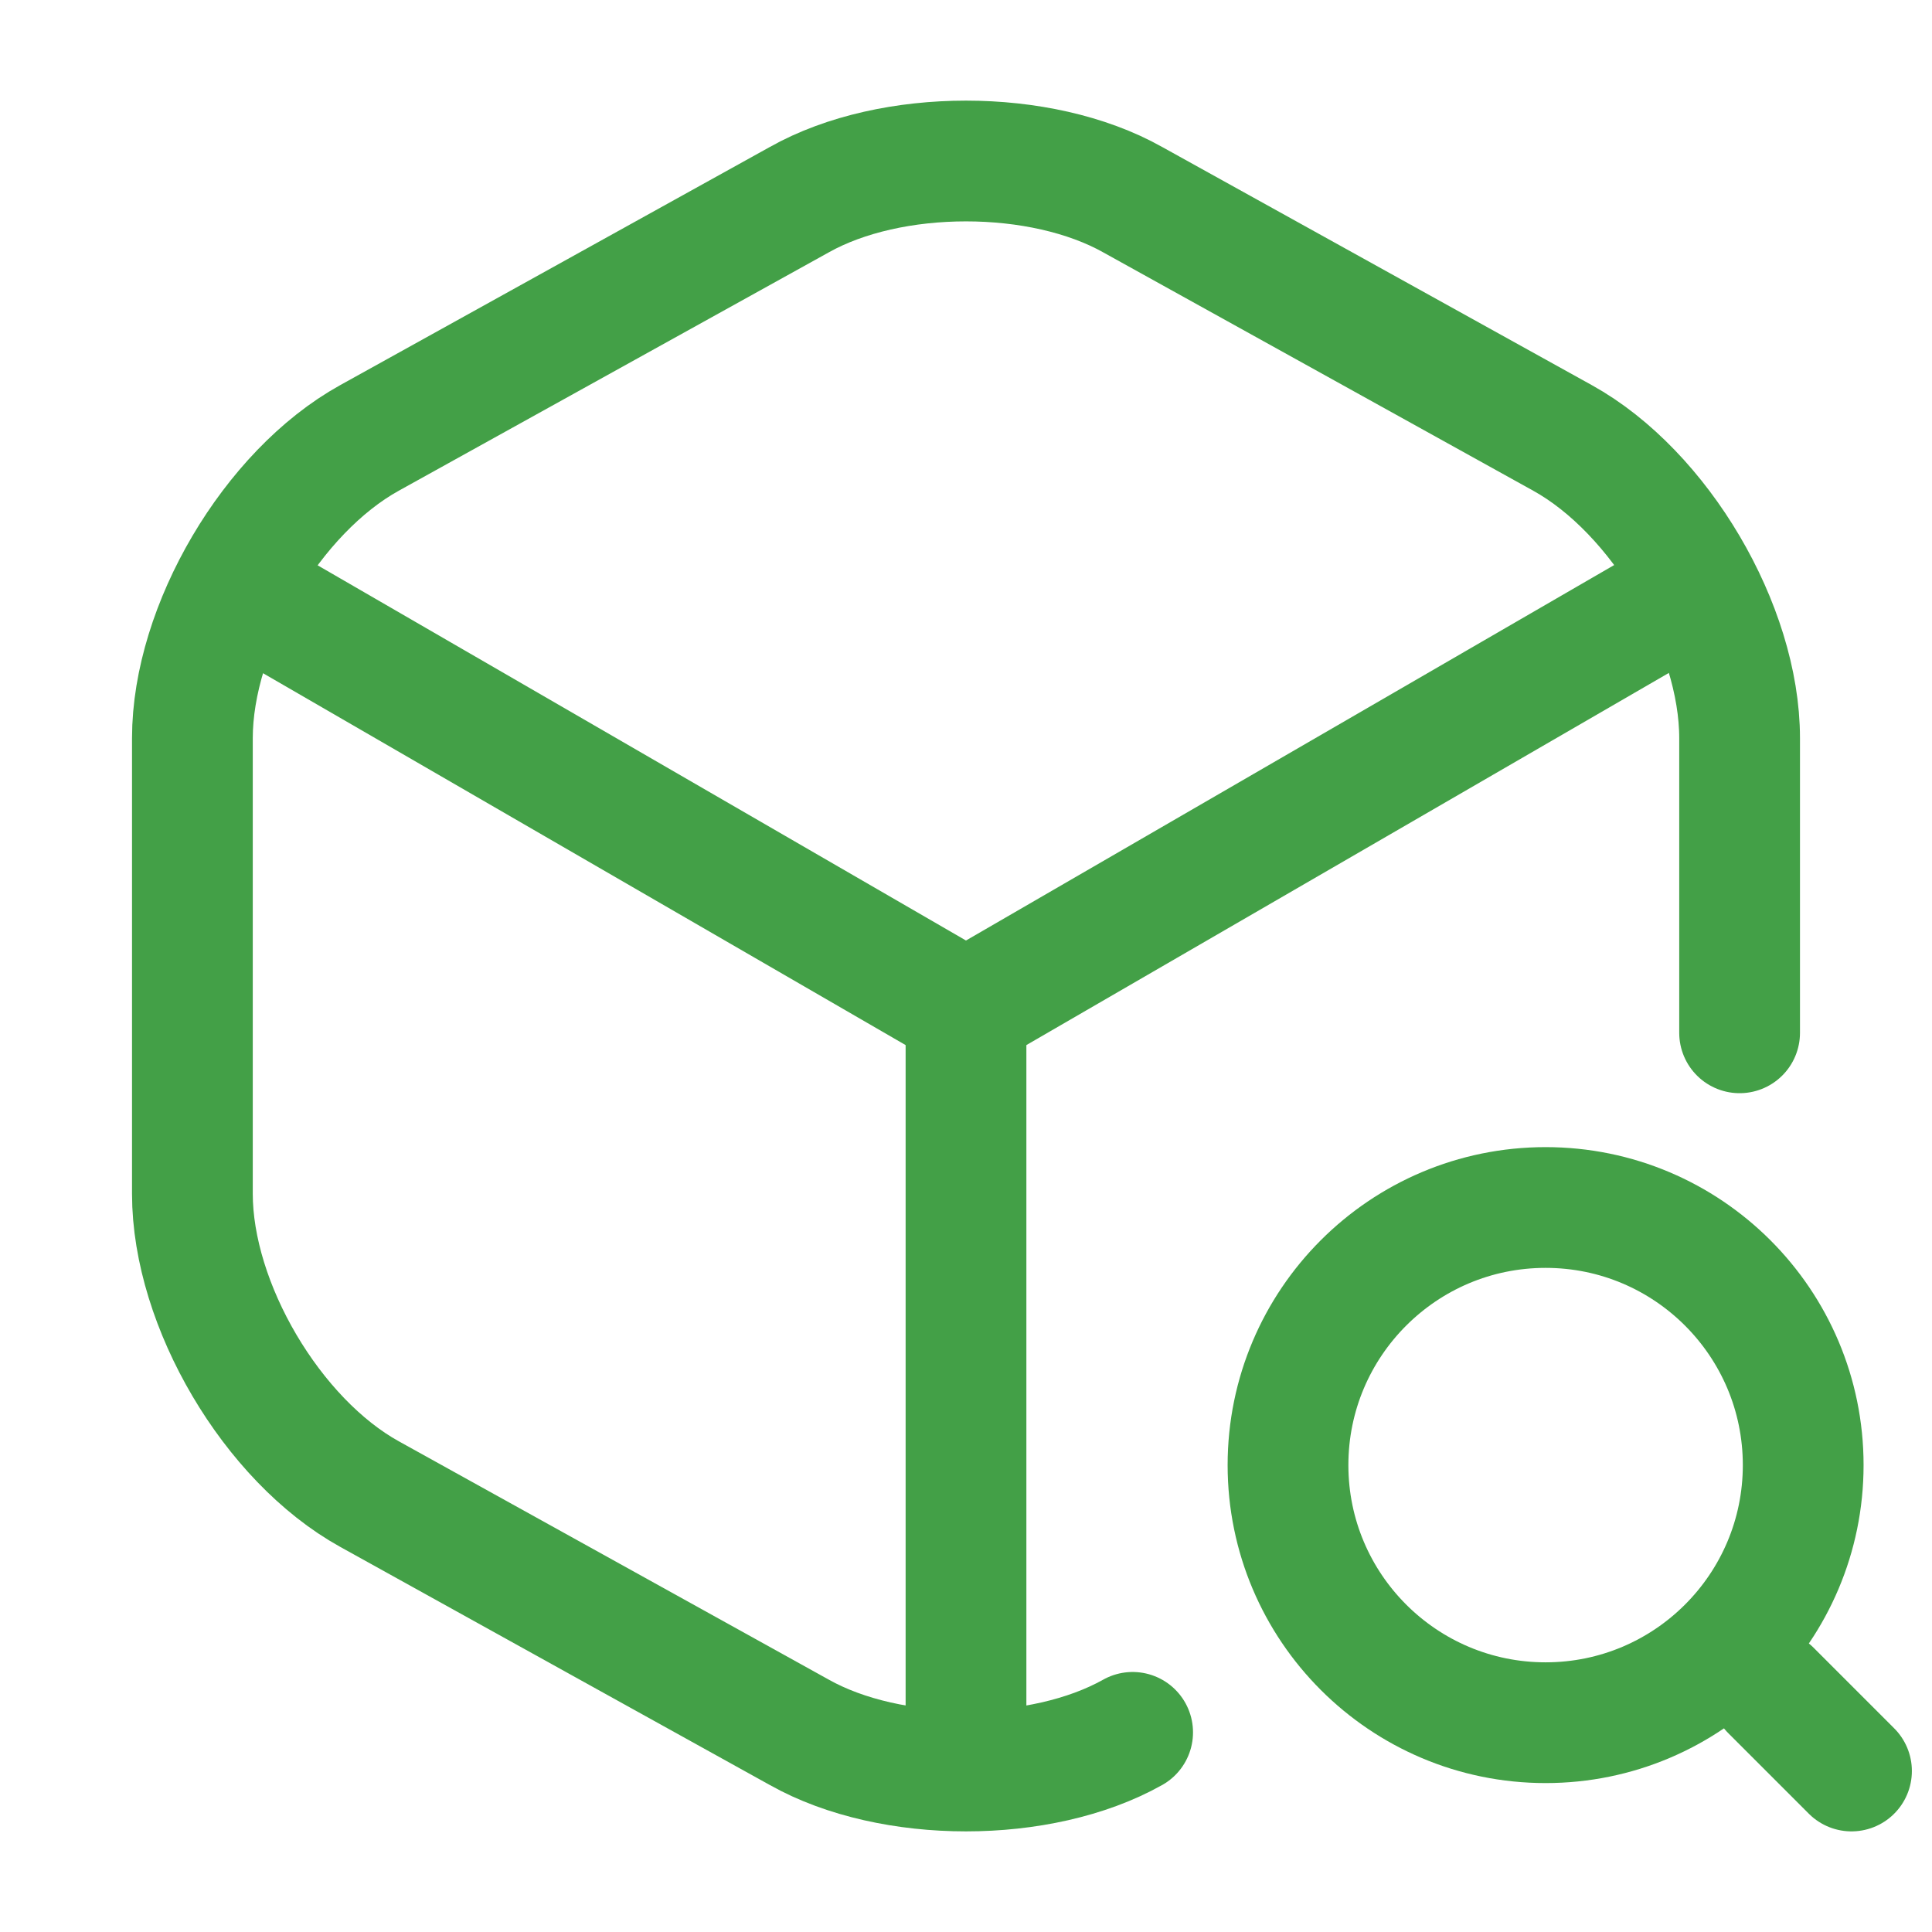<svg xmlns="http://www.w3.org/2000/svg" width="24" height="24" viewBox="0 0 24 24" fill="none">
<path d="M3.17 7.44L12 12.55L20.77 7.47" stroke="#43A047" stroke-width="1.5" stroke-linecap="round" stroke-linejoin="round"/>
<path d="M12 21.61V12.54" stroke="#43A047" stroke-width="1.5" stroke-linecap="round" stroke-linejoin="round"/>
<path d="M21.61 12.83V9.17C21.61 7.79 20.62 6.11 19.41 5.44L14.07 2.48C12.93 1.84 11.07 1.84 9.93 2.48L4.59 5.44C3.38 6.11 2.39 7.79 2.39 9.17V14.83C2.39 16.21 3.38 17.89 4.59 18.56L9.93 21.52C10.5 21.84 11.25 22 12 22C12.75 22 13.5 21.84 14.07 21.52" stroke="#43A047" stroke-width="1.5" stroke-linecap="round" stroke-linejoin="round"/>
<path d="M19.2 21.4C20.967 21.4 22.4 19.967 22.4 18.2C22.4 16.433 20.967 15 19.2 15C17.433 15 16 16.433 16 18.2C16 19.967 17.433 21.4 19.2 21.4Z" stroke="#43A047" stroke-width="1.5" stroke-linecap="round" stroke-linejoin="round"/>
<path d="M23 22L22 21" stroke="#43A047" stroke-width="1.5" stroke-linecap="round" stroke-linejoin="round"/>
</svg>